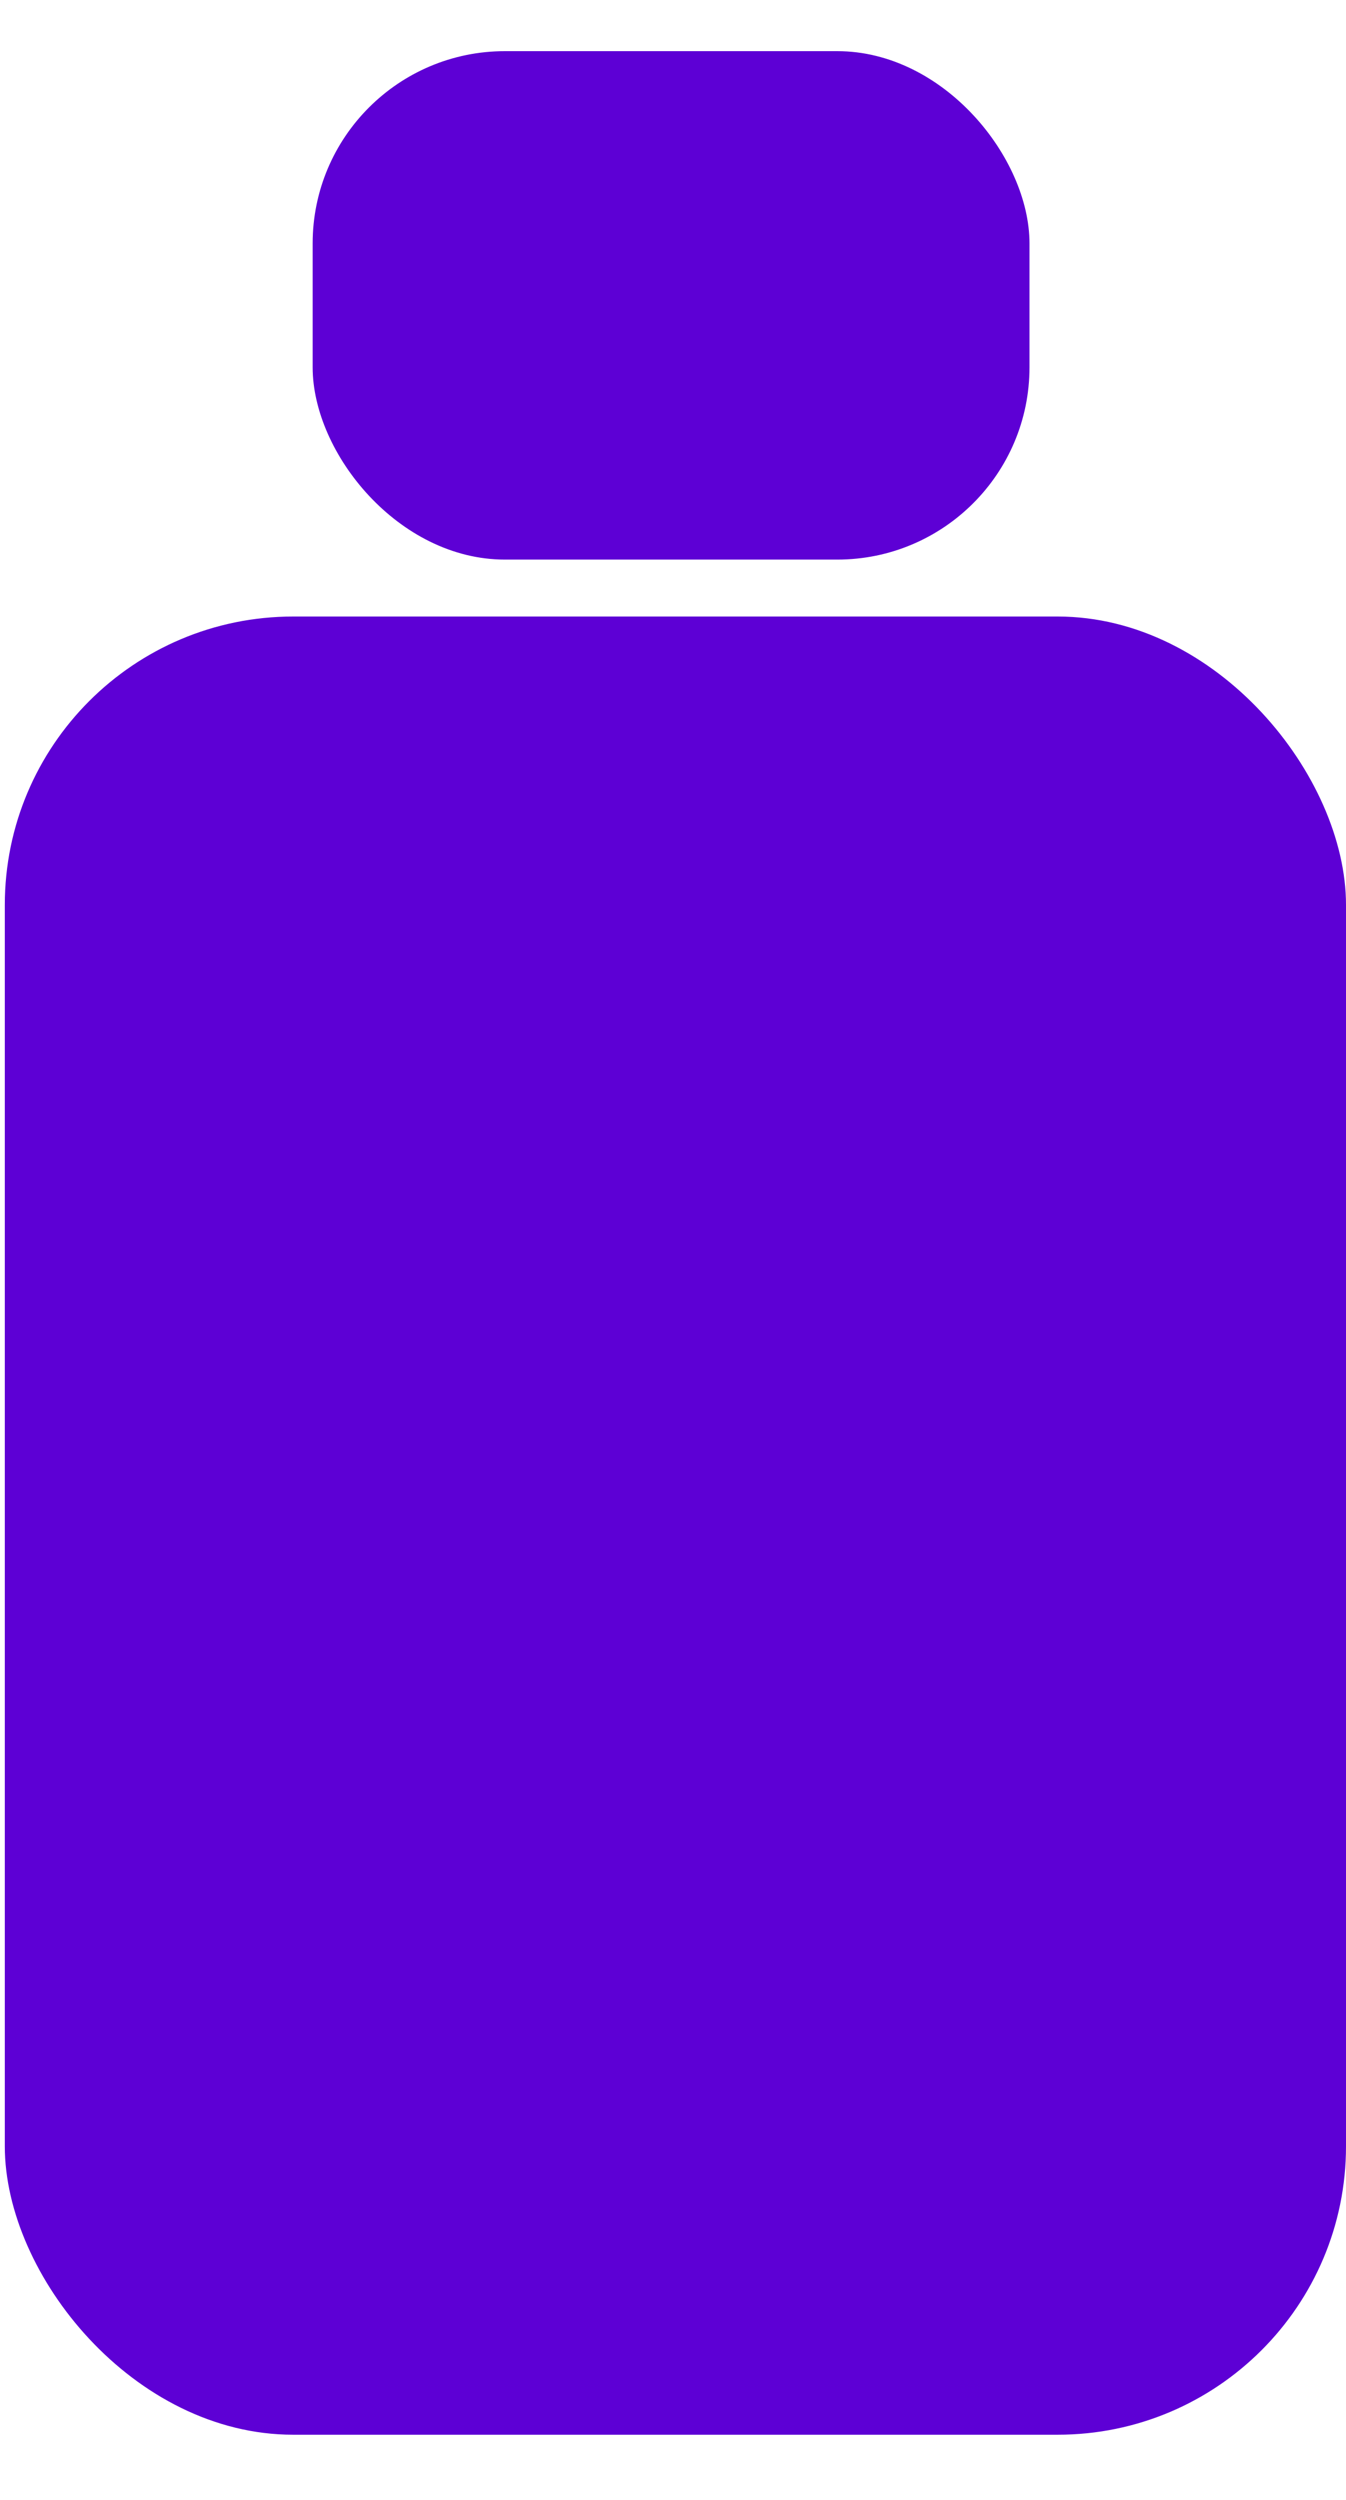 <?xml version="1.0" encoding="UTF-8"?> <svg xmlns="http://www.w3.org/2000/svg" width="14" height="26" viewBox="0 0 14 26" fill="none"> <rect x="0.05" y="6.412" width="13.95" height="18.91" rx="3" fill="#5D00D5"></rect> <rect x="3.252" y="0.532" width="7.456" height="5.288" rx="2" fill="#5D00D5"></rect> </svg> 